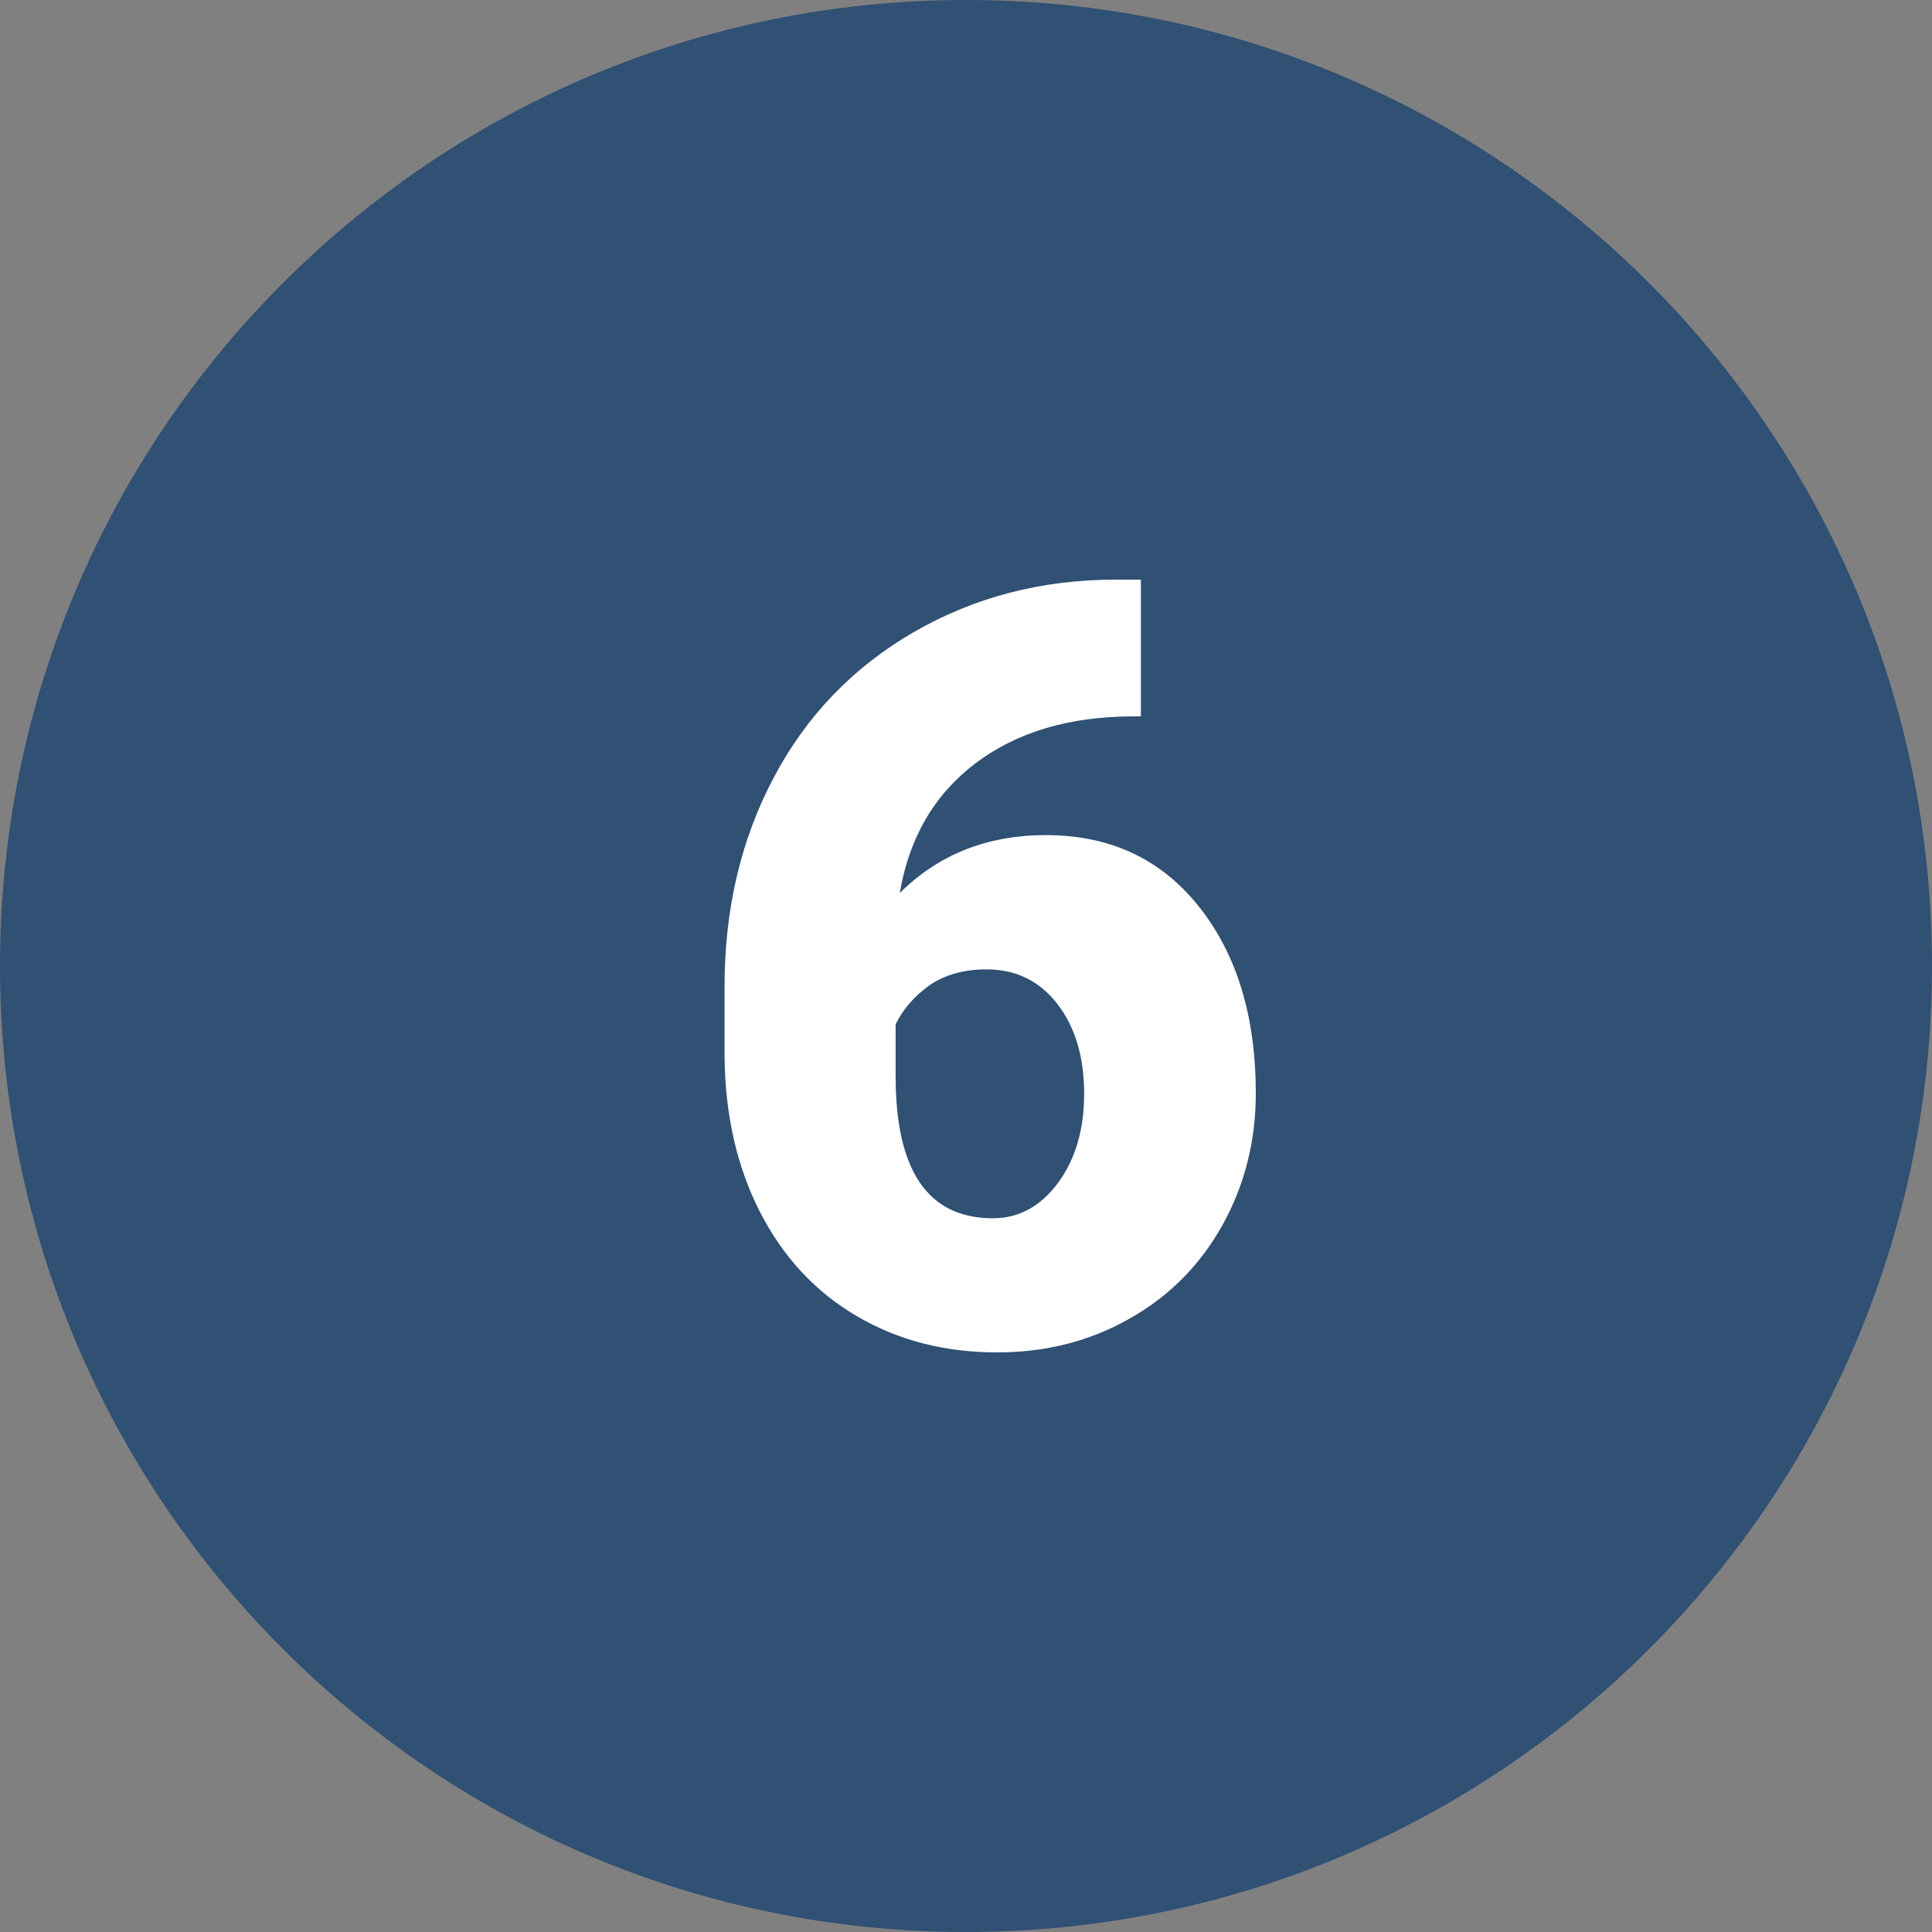 <?xml version="1.0" encoding="UTF-8" standalone="no"?><svg xmlns="http://www.w3.org/2000/svg" xmlns:xlink="http://www.w3.org/1999/xlink" fill="#000000" height="40" preserveAspectRatio="xMidYMid meet" version="1" viewBox="4.0 4.0 40.0 40.0" width="40" zoomAndPan="magnify"><rect x="4.0" y="4.0" width="40.0" height="40.0" fill="#808080" stroke="none"/><g id="change1_1"><path d="M44,24c0,11.044-8.956,20-20,20S4,35.044,4,24S12.956,4,24,4S44,12.956,44,24z" fill="#305074"/></g><g id="change2_1"><path d="M27.621,16v2.832h-0.156c-1.324,0-2.41,0.324-3.266,0.969c-0.852,0.645-1.375,1.539-1.57,2.688c0.801-0.797,1.809-1.199,3.027-1.199c1.324,0,2.379,0.492,3.164,1.477S30,25.039,30,26.637c0,0.988-0.23,1.895-0.688,2.723c-0.461,0.828-1.102,1.477-1.926,1.941C26.562,31.77,25.648,32,24.645,32c-1.086,0-2.055-0.25-2.91-0.754c-0.855-0.5-1.52-1.219-2-2.152c-0.477-0.934-0.723-2.008-0.734-3.23v-1.441c0-1.602,0.34-3.043,1.016-4.32c0.676-1.281,1.641-2.285,2.895-3.012c1.258-0.727,2.648-1.09,4.18-1.09H27.621z M24.426,24.07c-0.469,0-0.859,0.109-1.18,0.328c-0.313,0.223-0.547,0.492-0.703,0.809v1.078c0,1.957,0.672,2.938,2.012,2.938c0.539,0,0.988-0.246,1.352-0.734c0.359-0.492,0.539-1.102,0.539-1.844c0-0.758-0.184-1.379-0.551-1.855C25.523,24.309,25.035,24.07,24.426,24.07z" fill="#ffffff"/></g></svg>